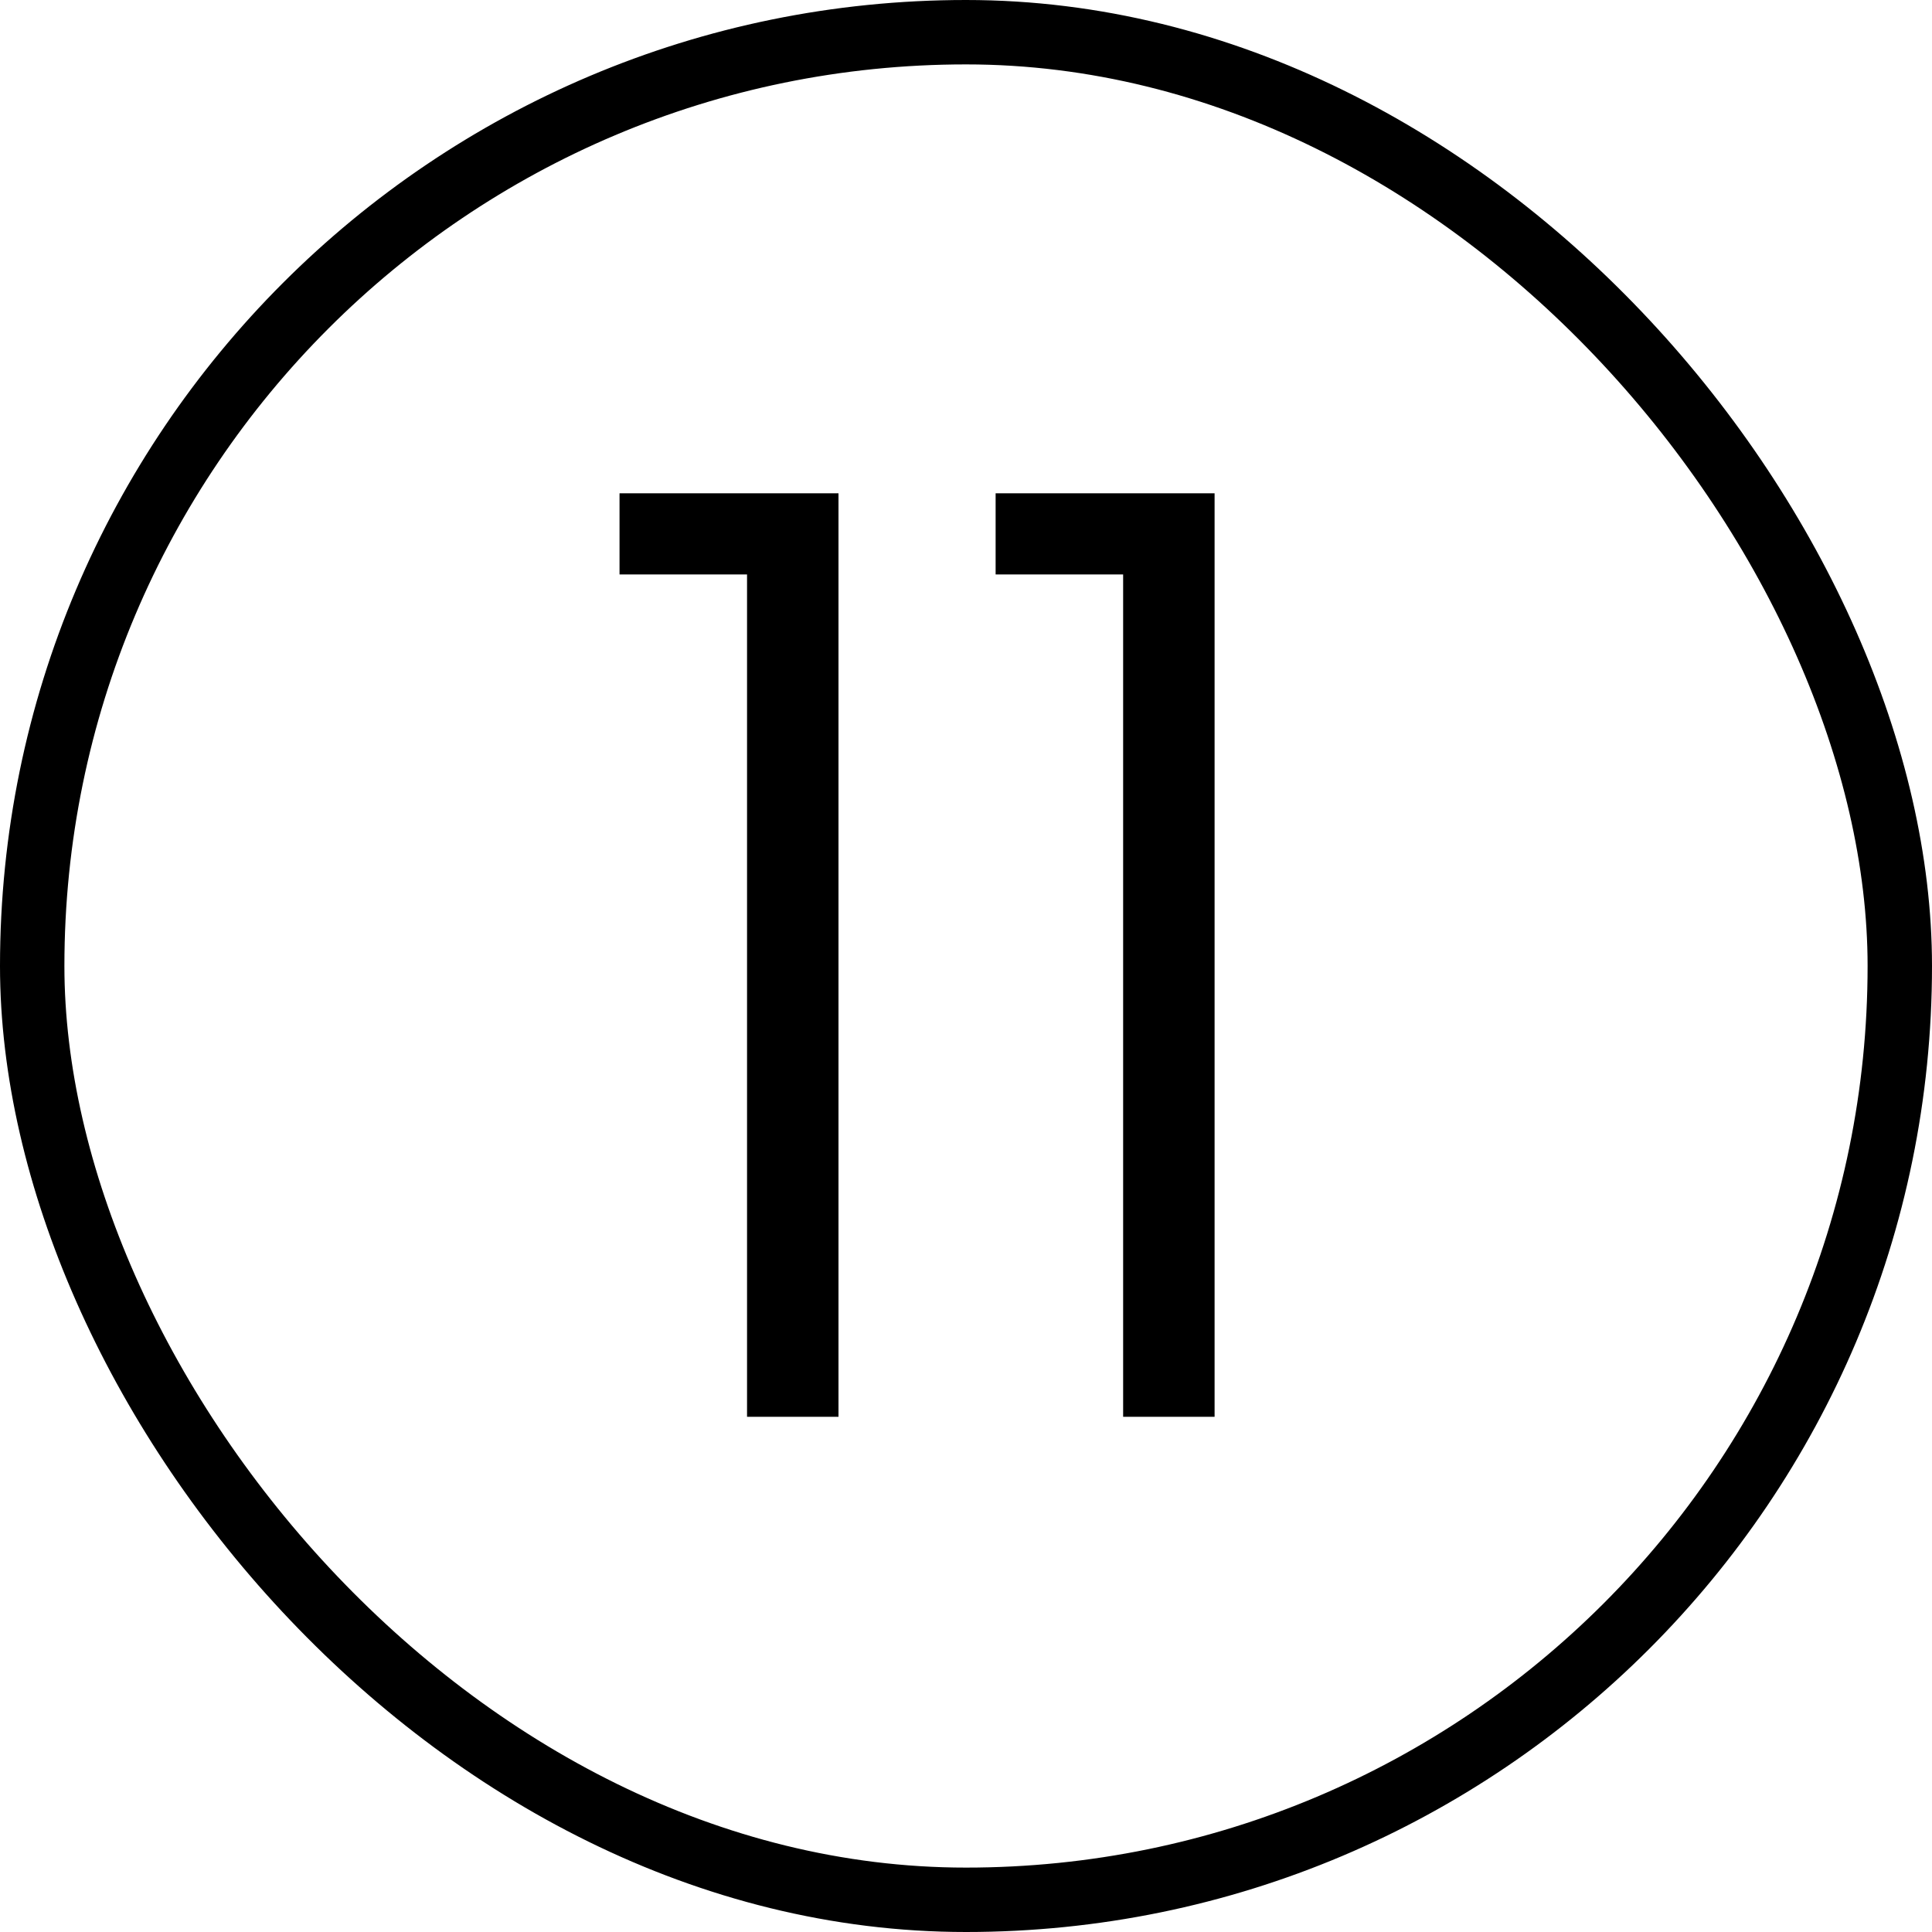 <svg xmlns="http://www.w3.org/2000/svg" width="30" height="30" viewBox="0 0 30 30" fill="none"><rect x="0.5" y="0.5" width="29" height="29" rx="14.5" stroke="black"></rect><path d="M11.6 22V8.92H9.62V7.66H13.02V22H11.6ZM17.44 22V8.92H15.46V7.66H18.86V22H17.44Z" fill="black"></path></svg>